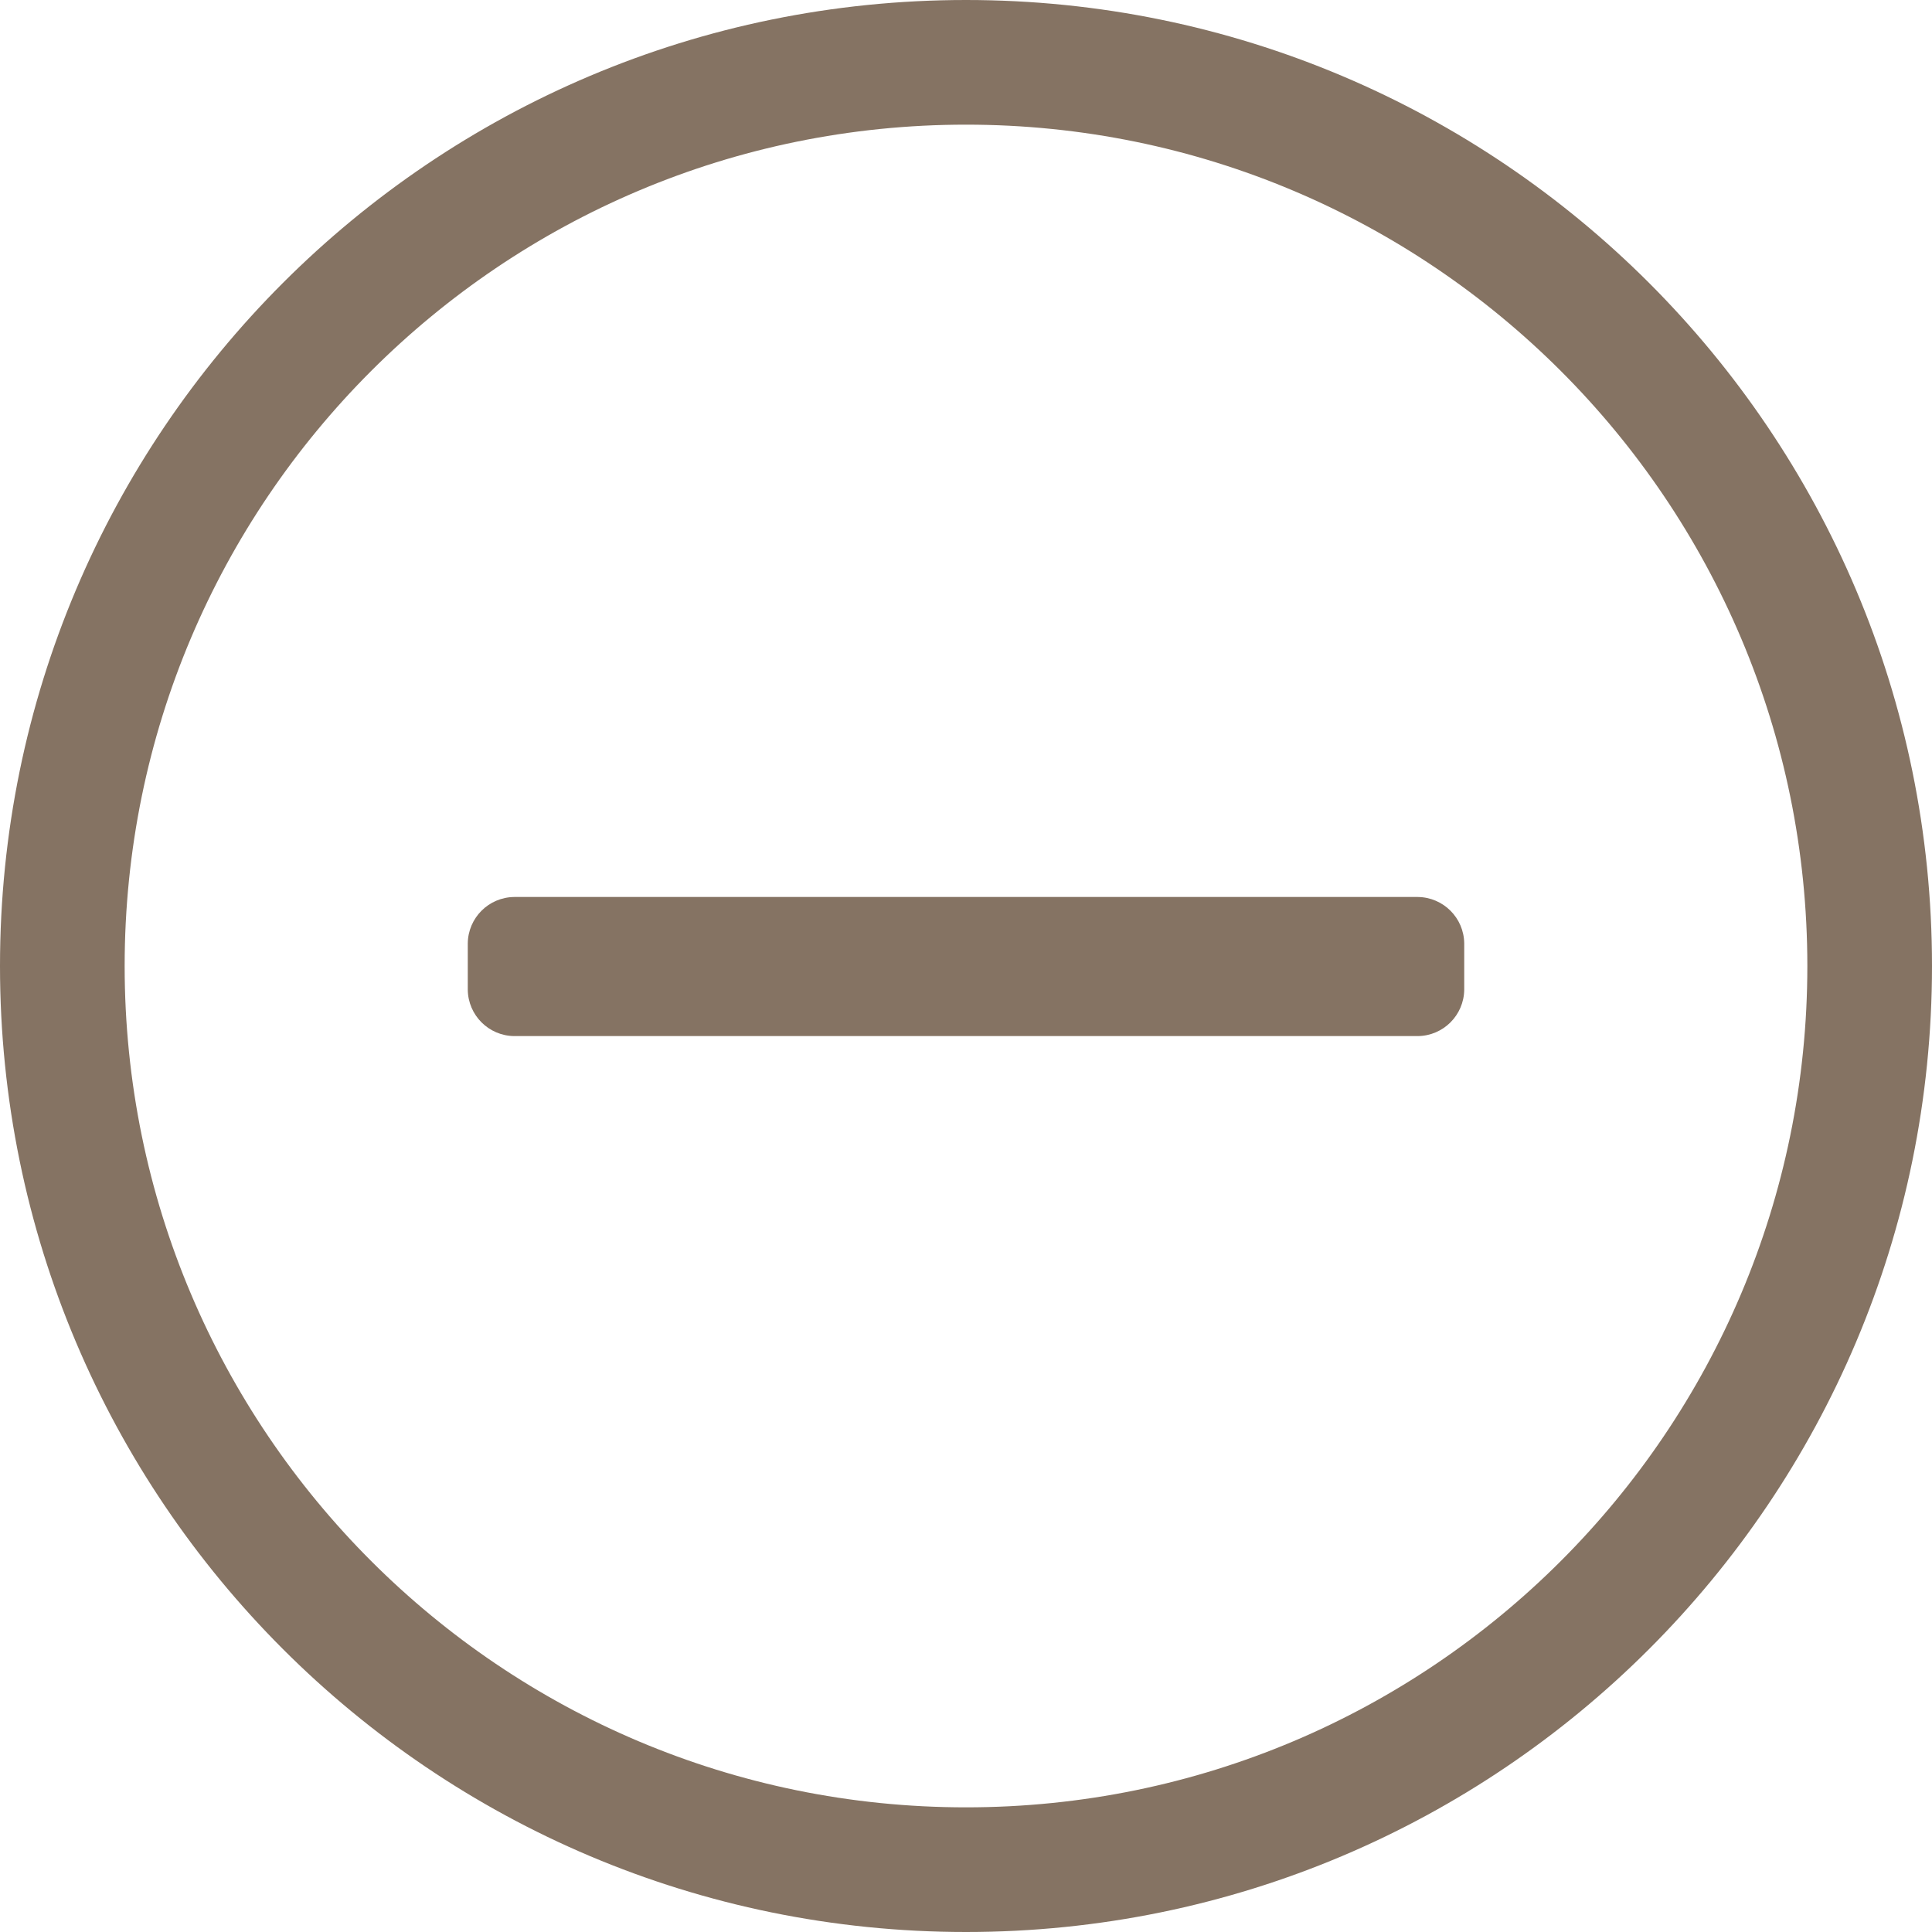 <?xml version="1.0" encoding="UTF-8"?>
<svg width="25px" height="25px" viewBox="0 0 25 25" version="1.1" xmlns="http://www.w3.org/2000/svg" xmlns:xlink="http://www.w3.org/1999/xlink">
    <!-- Generator: Sketch 55 (78076) - https://sketchapp.com -->
    <title>minus-circle</title>
    <desc>Created with Sketch.</desc>
    <g id="Symbols" stroke="none" stroke-width="1" fill="none" fill-rule="evenodd">
        <g id="footer" transform="translate(-456, -279)" fill="#857363" fill-rule="nonzero">
            <g id="minus-circle" transform="translate(456, 279)">
                <path d="M6.653,13.407 C6.323,13.403 6.057,13.137 6.053,12.807 L6.053,12.207 C6.057,11.877 6.323,11.611 6.653,11.607 L18.347,11.607 C18.677,11.611 18.943,11.877 18.947,12.207 L18.947,12.807 C18.943,13.137 18.677,13.403 18.347,13.407 L6.653,13.407 Z M25,12.5 C25,19.404 19.404,25 12.5,25 C5.596,25 3.55271368e-15,19.404 1.77635684e-15,12.5 C-3.94430453e-31,5.596 5.596,3.55271368e-15 12.5,1.77635684e-15 C19.404,1.77635684e-15 25,5.596 25,12.5 Z M23.387,12.5 C23.387,6.487 18.513,1.613 12.5,1.613 C6.487,1.613 1.613,6.487 1.613,12.5 C1.613,18.513 6.487,23.387 12.5,23.387 C18.513,23.387 23.387,18.513 23.387,12.5 Z"></path>
            </g>
        </g>
    </g>
</svg>
